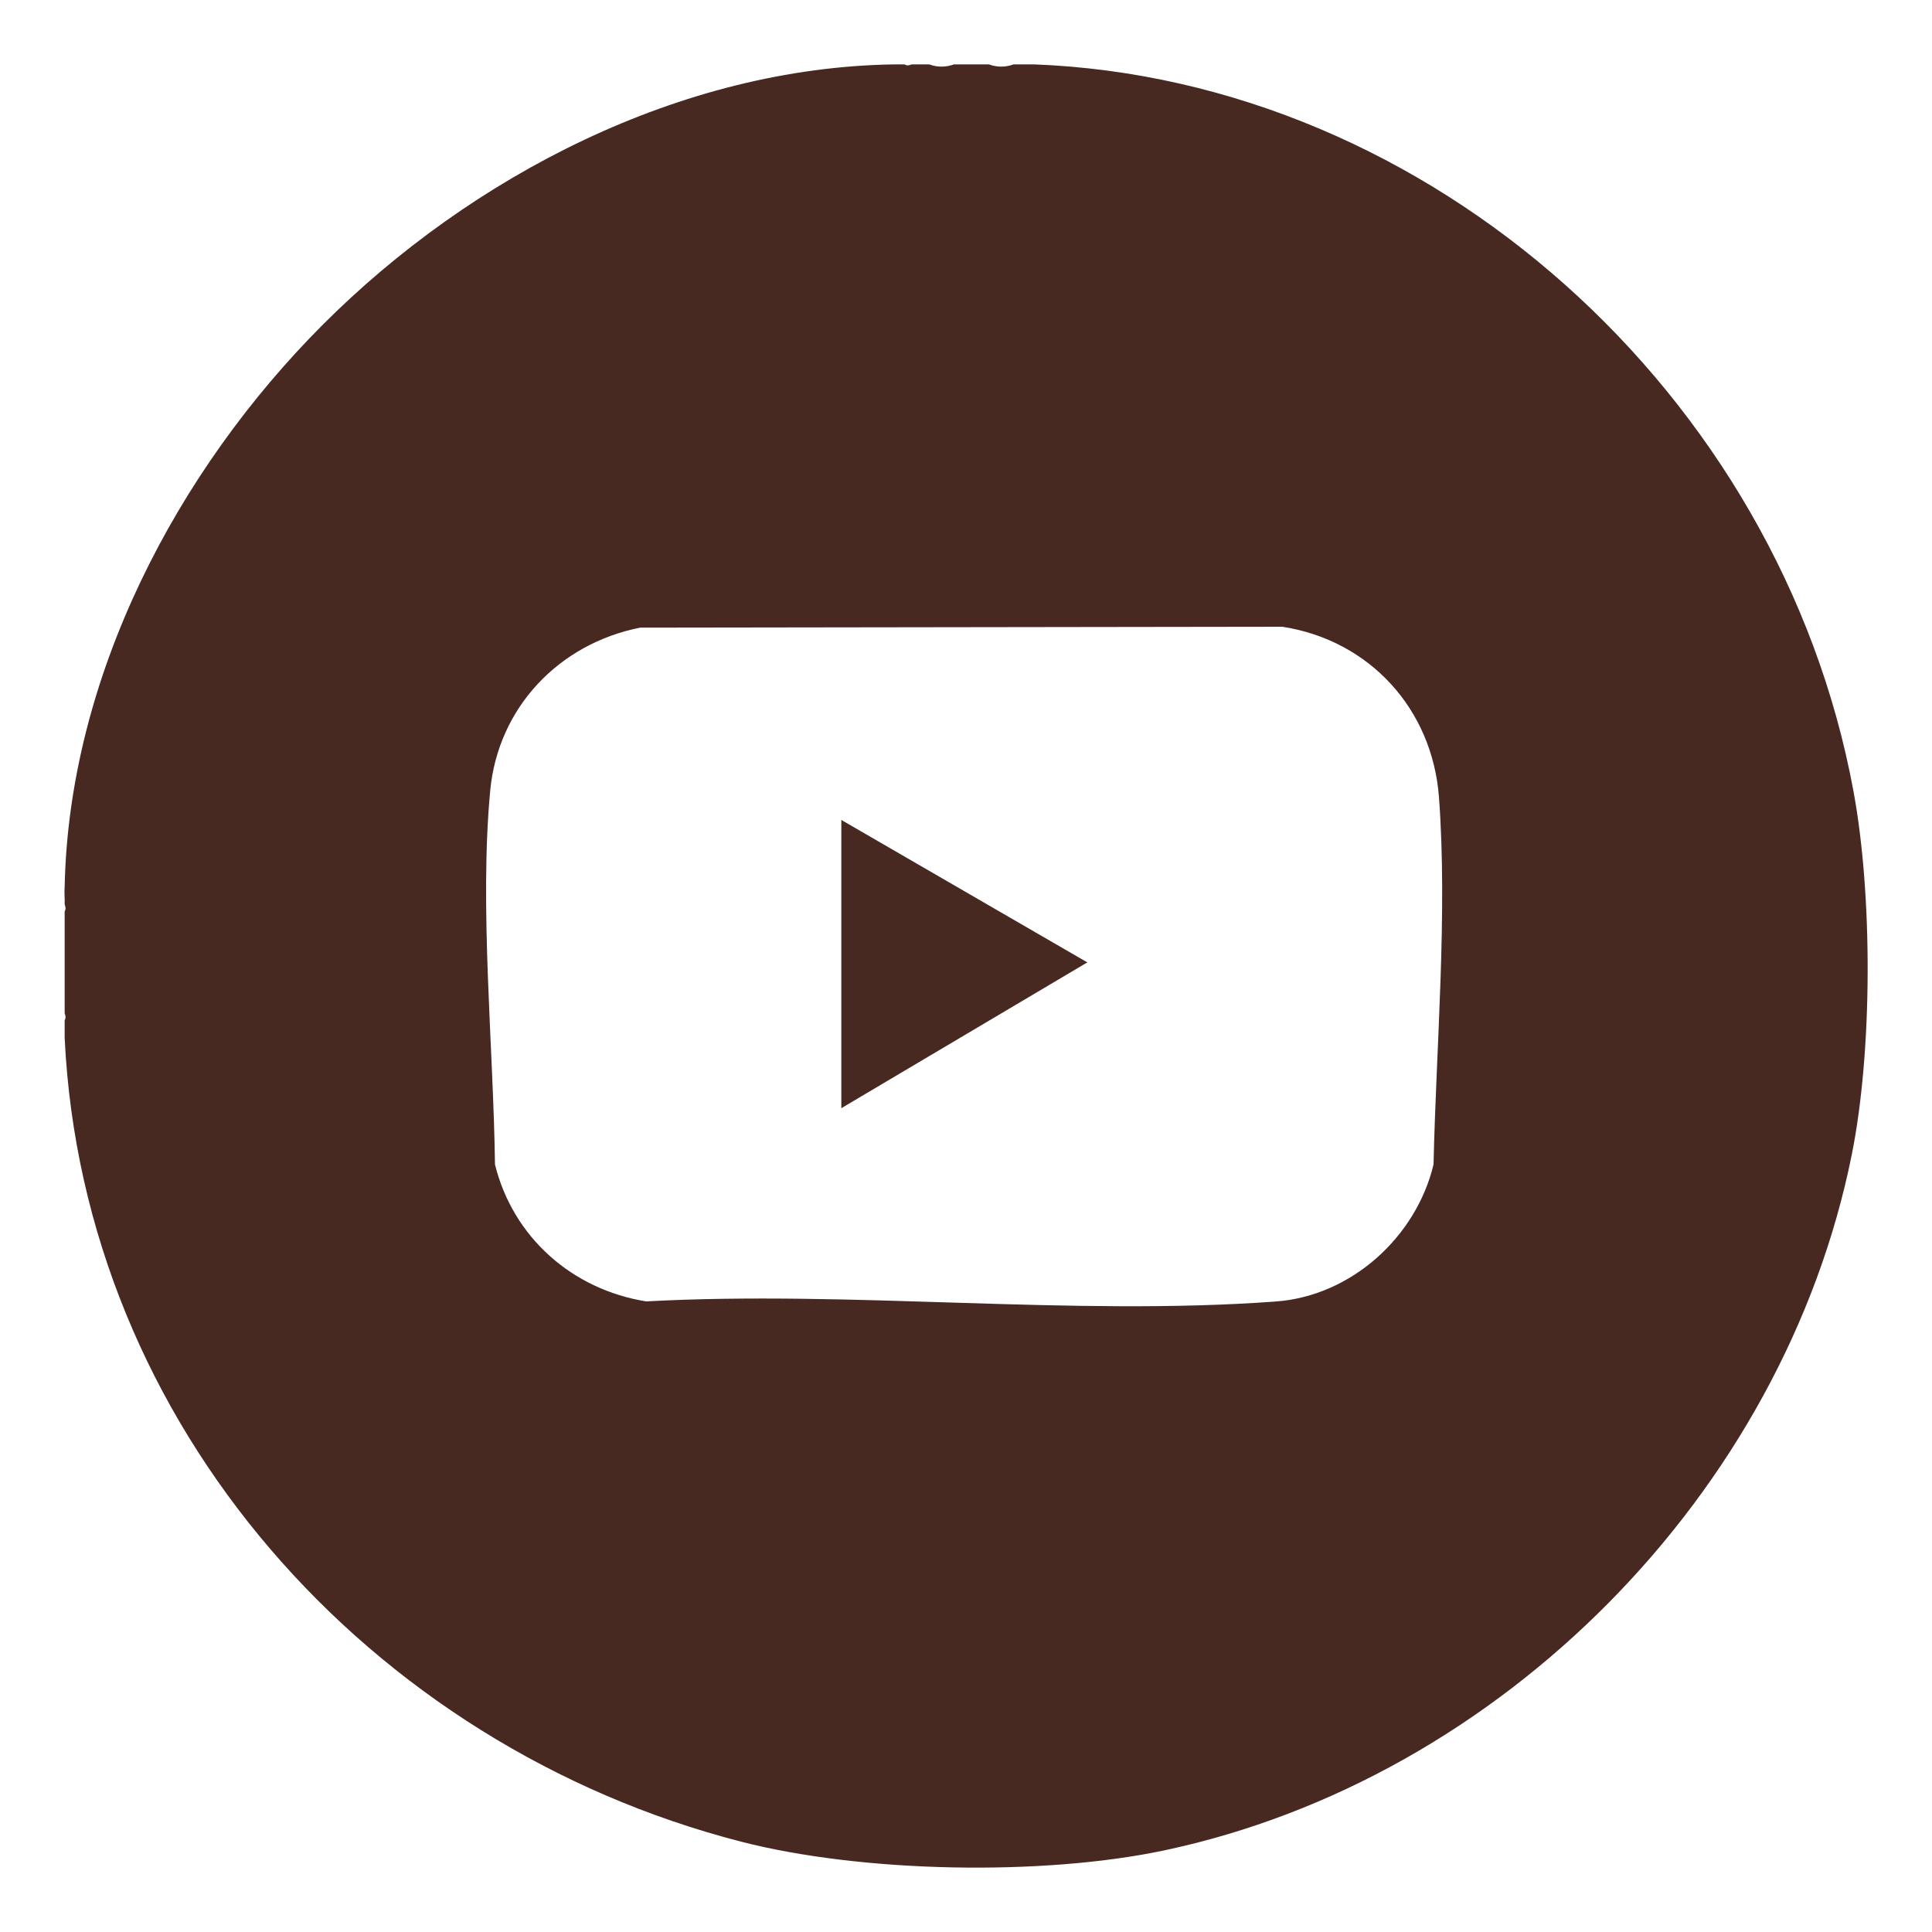 <svg xmlns="http://www.w3.org/2000/svg" width="21" height="21" viewBox="0 0 14 15" fill="none">
  <path fill-rule="evenodd" d="M6.523 0.5C6.543 0.512 6.557 0.508 6.578 0.5H6.715C6.776 0.523 6.844 0.523 6.906 0.5H7.178C7.24 0.523 7.308 0.523 7.369 0.5H7.533C10.606 0.62 13.318 3.058 13.889 6.136C14.04 6.945 14.039 8.159 13.877 8.965C13.35 11.589 11.156 13.813 8.536 14.367C7.588 14.567 6.189 14.54 5.251 14.298C2.369 13.554 0.146 11.069 0.002 8.058V7.921C0.013 7.902 0.009 7.888 0.002 7.867V7.076C0.013 7.056 0.009 7.042 0.002 7.021C0.004 6.976 -0.002 6.929 0.002 6.885C0.035 5.255 0.87 3.658 2.008 2.519C3.164 1.363 4.787 0.524 6.441 0.5H6.523ZM4.47 4.873C3.84 4.998 3.367 5.493 3.306 6.138C3.221 7.045 3.331 8.127 3.343 9.041C3.483 9.606 3.942 10.012 4.517 10.104C6.109 10.017 7.826 10.221 9.403 10.105C9.991 10.063 10.495 9.604 10.63 9.041C10.65 8.133 10.74 7.093 10.672 6.188C10.62 5.505 10.134 4.971 9.456 4.866L4.47 4.873ZM6.032 6.366L7.942 7.472L6.032 8.604V6.366Z" fill="#482922"></path>
</svg>